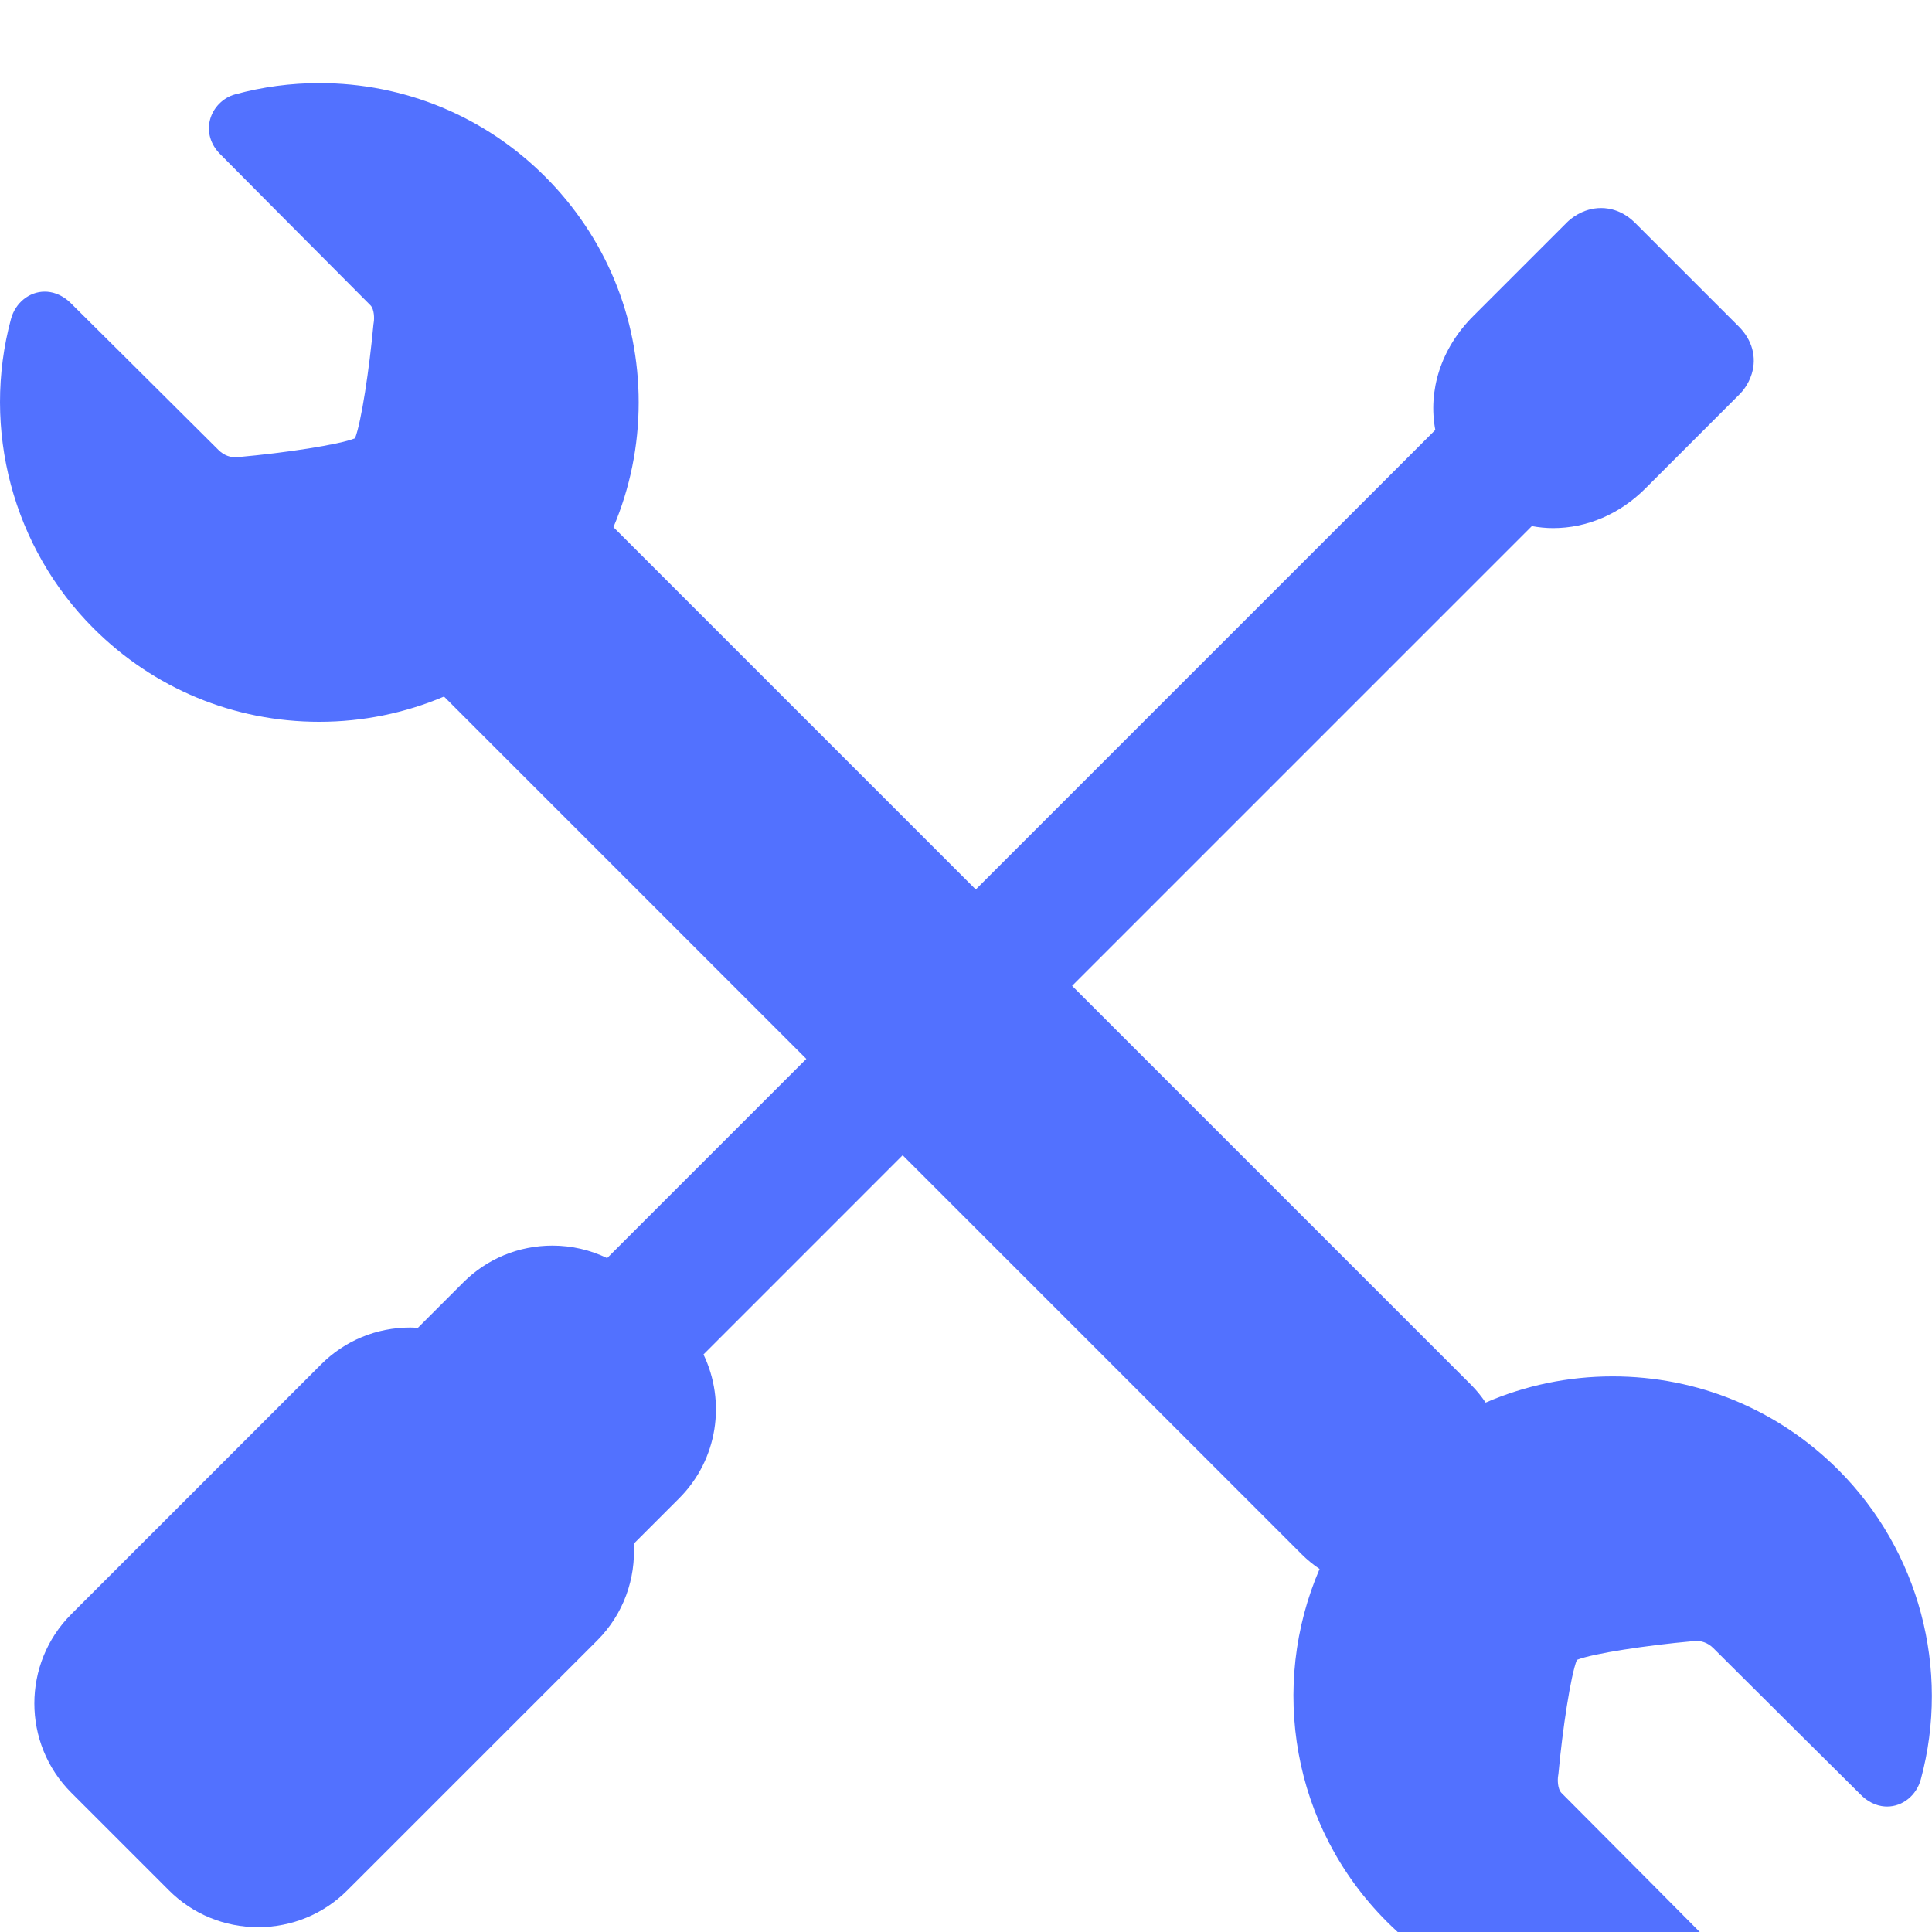 <svg width="93" height="93" viewBox="0 0 93 93" fill="none" xmlns="http://www.w3.org/2000/svg">
<g clip-path="url(#clip0_239_12212)">
<g filter="url(#filter0_d_239_12212)">
<path d="M88.495 66.757C85.592 63.854 81.732 62.255 77.625 62.255C75.488 62.255 73.418 62.692 71.514 63.517C71.309 63.213 71.074 62.922 70.806 62.654L51.607 43.455L73.738 21.324C74.073 21.386 74.415 21.421 74.762 21.421C76.395 21.421 77.973 20.743 79.204 19.512L83.75 14.966C83.844 14.873 84.162 14.526 84.324 13.994C84.57 13.19 84.343 12.362 83.702 11.722L78.721 6.741C78.12 6.139 77.491 6.013 77.069 6.013C76.164 6.013 75.555 6.578 75.442 6.691L70.912 11.22C69.347 12.785 68.737 14.816 69.091 16.696L46.97 38.817L29.529 21.375C30.324 19.501 30.743 17.469 30.743 15.371C30.743 11.265 29.143 7.405 26.24 4.502C23.336 1.599 19.476 0 15.371 0C14 0 12.636 0.182 11.317 0.542C10.739 0.699 10.266 1.175 10.112 1.754C9.955 2.346 10.133 2.953 10.595 3.416C10.595 3.416 16.016 8.879 17.83 10.693C18.02 10.882 18.02 11.336 17.993 11.499L17.976 11.618C17.78 13.752 17.39 16.344 17.089 17.098C16.33 17.408 13.695 17.803 11.526 17.997L11.435 18.009C11.418 18.011 11.388 18.014 11.348 18.014C11.13 18.014 10.808 17.952 10.515 17.659C8.626 15.773 3.418 10.602 3.418 10.602C2.952 10.136 2.472 10.038 2.152 10.038C1.409 10.038 0.742 10.575 0.531 11.347C-0.903 16.654 0.618 22.361 4.499 26.242C7.402 29.146 11.263 30.745 15.369 30.745C17.466 30.745 19.498 30.325 21.373 29.53L38.814 46.972L29.226 56.56C28.415 56.171 27.523 55.959 26.595 55.959C24.969 55.959 23.444 56.589 22.301 57.732L20.129 59.904C20.124 59.909 20.12 59.915 20.115 59.92C19.995 59.913 19.875 59.902 19.753 59.902C18.127 59.902 16.602 60.532 15.459 61.675L3.429 73.704C1.062 76.072 1.062 79.925 3.429 82.293L8.131 86.995C9.275 88.138 10.799 88.768 12.425 88.768C14.051 88.768 15.576 88.138 16.719 86.995L28.748 74.966C30.025 73.689 30.607 71.982 30.507 70.307C30.511 70.303 30.515 70.3 30.519 70.296L32.691 68.124C34.562 66.254 34.948 63.459 33.863 61.199L43.451 51.61L62.65 70.809C62.919 71.078 63.211 71.317 63.52 71.525C61.097 77.141 62.173 83.917 66.754 88.498C69.657 91.401 73.517 93 77.624 93C78.993 93 80.358 92.818 81.678 92.458C82.256 92.3 82.729 91.824 82.882 91.245C83.039 90.653 82.862 90.046 82.399 89.584C82.399 89.584 76.978 84.121 75.164 82.307C74.973 82.117 74.974 81.664 75.001 81.5L75.018 81.382C75.214 79.248 75.605 76.655 75.905 75.902C76.664 75.592 79.298 75.197 81.468 75.003L81.559 74.991C81.576 74.989 81.606 74.987 81.647 74.987C81.865 74.987 82.188 75.049 82.479 75.341C84.367 77.228 89.575 82.398 89.575 82.397C90.042 82.864 90.522 82.962 90.842 82.962C91.587 82.962 92.253 82.424 92.462 81.653C93.897 76.347 92.377 70.639 88.495 66.757Z" fill="#5271FF"/>
</g>
</g>
<defs>
<filter id="filter0_d_239_12212" x="-4" y="0" width="100.993" height="101" filterUnits="userSpaceOnUse" color-interpolation-filters="sRGB">
<feFlood flood-opacity="0" result="BackgroundImageFix"/>
<feColorMatrix in="SourceAlpha" type="matrix" values="0 0 0 0 0 0 0 0 0 0 0 0 0 0 0 0 0 0 127 0" result="hardAlpha"/>
<feOffset dy="4"/>
<feGaussianBlur stdDeviation="2"/>
<feComposite in2="hardAlpha" operator="out"/>
<feColorMatrix type="matrix" values="0 0 0 0 0.322 0 0 0 0 0.443 0 0 0 0 1 0 0 0 0.25 0"/>
<feBlend mode="normal" in2="BackgroundImageFix" result="effect1_dropShadow_239_12212"/>
<feBlend mode="normal" in="SourceGraphic" in2="effect1_dropShadow_239_12212" result="shape"/>
</filter>
<clipPath id="clip0_239_12212">
<rect width="93" height="93" fill="white"/>
</clipPath>
</defs>
</svg>
